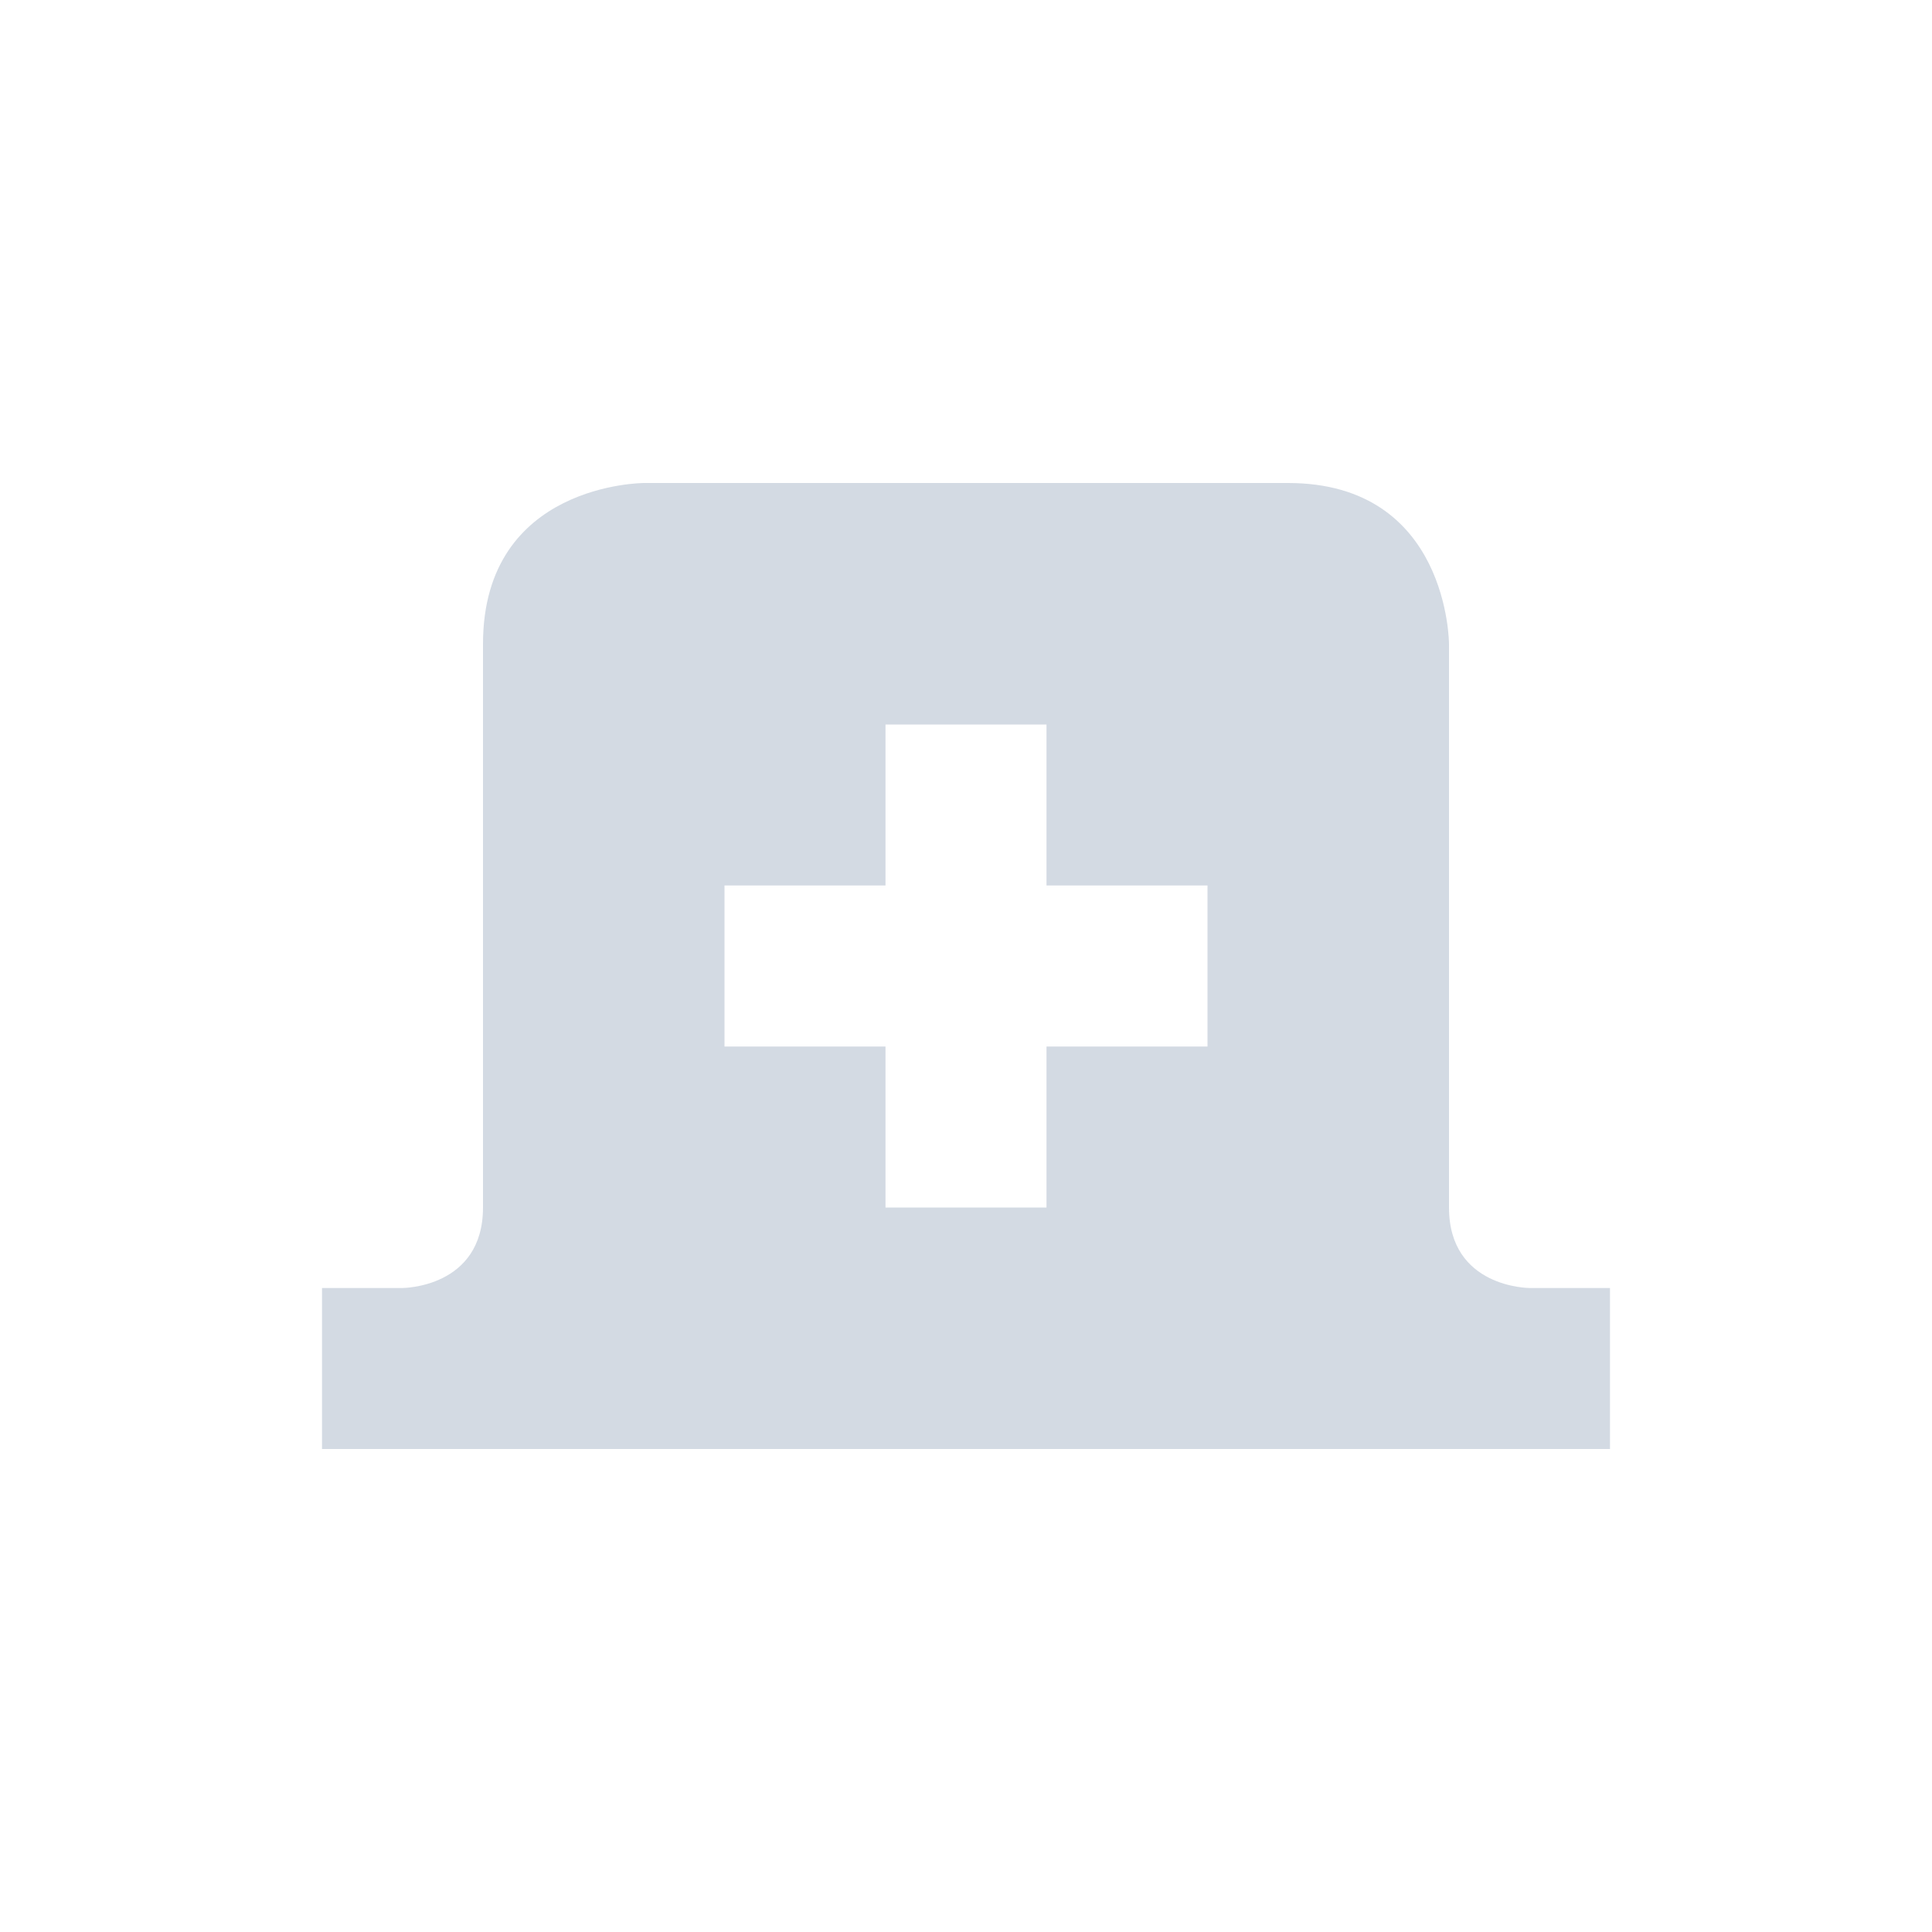 <svg xmlns="http://www.w3.org/2000/svg" width="12pt" height="12pt" version="1.1" viewBox="0 0 12 12">
 <g>
  <path style="fill:rgb(82.745%,85.49%,89.02%)" d="M 4 3 C 4 3 3 3 3 4 L 3 7.5 C 3 8 2.5 8 2.5 8 L 2 8 L 2 9 L 10 9 L 10 8 L 9.5 8 C 9.5 8 9 8 9 7.5 L 9 4 C 9 4 9 3 8 3 Z M 5.5 4.5 L 6.5 4.5 L 6.5 5.5 L 7.5 5.5 L 7.5 6.5 L 6.5 6.5 L 6.5 7.5 L 5.5 7.5 L 5.5 6.5 L 4.5 6.5 L 4.5 5.5 L 5.5 5.5 Z M 5.5 4.5"/>
 </g>
</svg>
